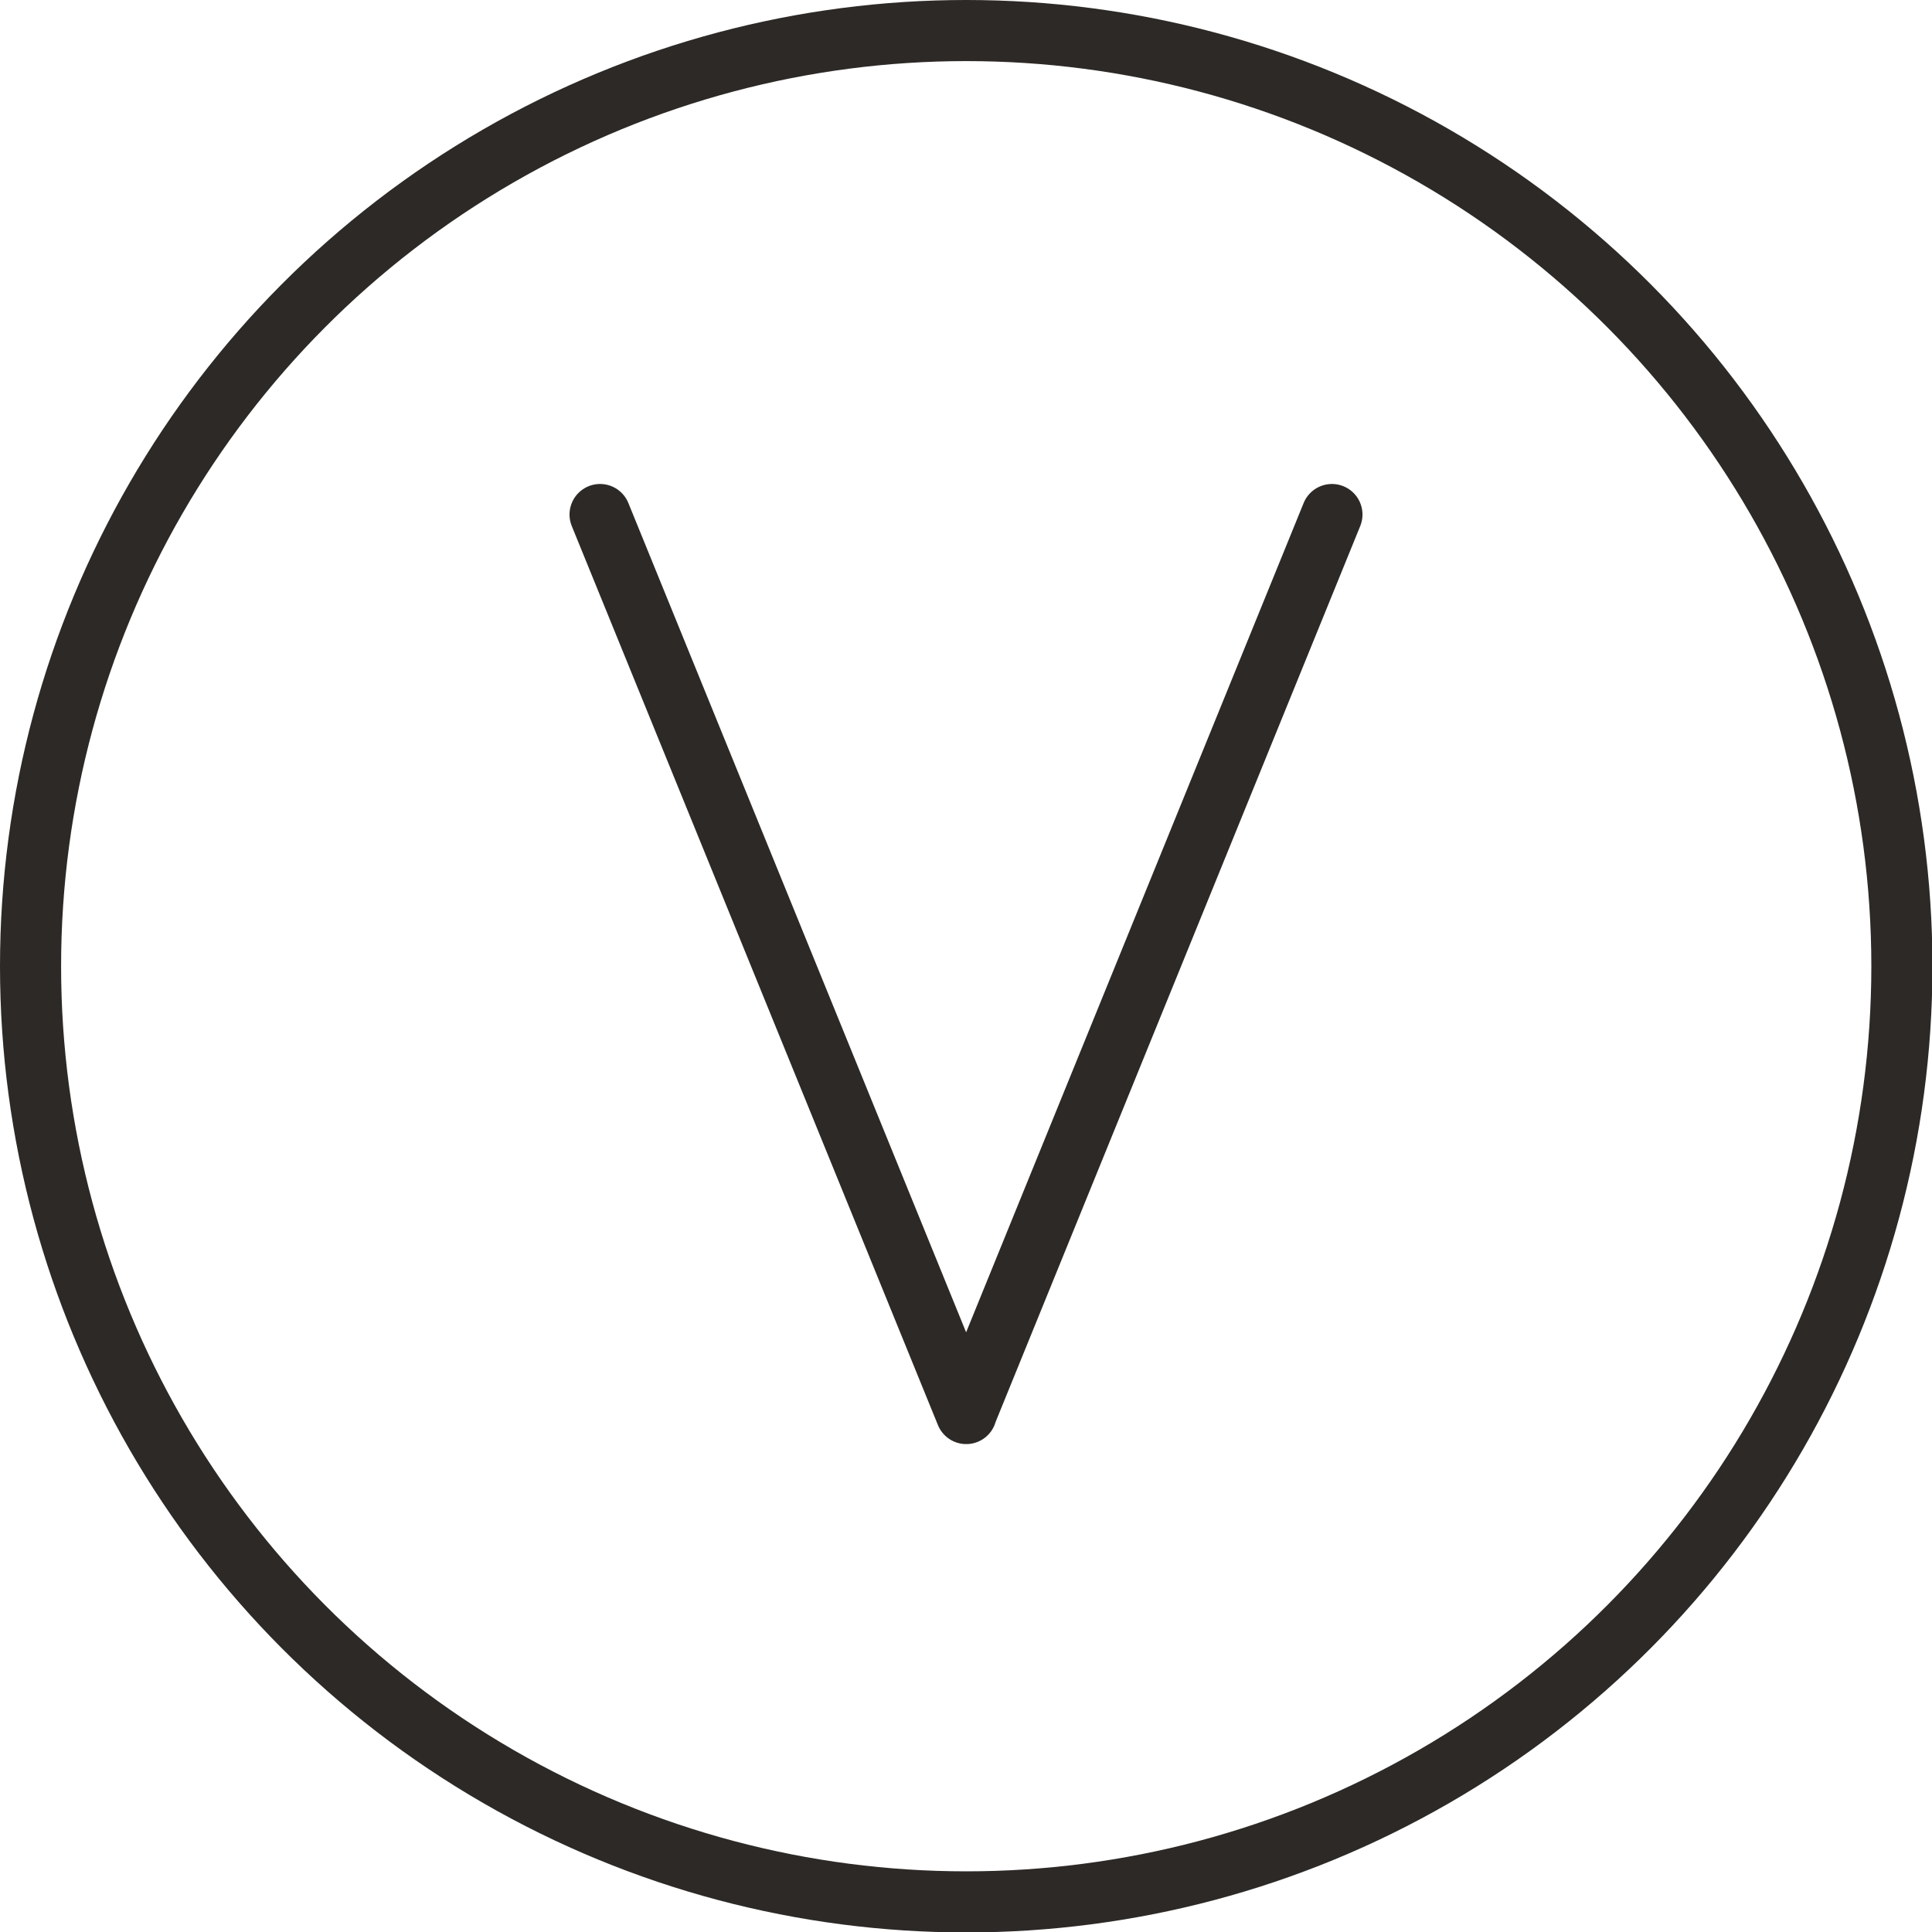 <svg xmlns="http://www.w3.org/2000/svg" viewBox="0 0 44.27 44.27"><circle cx="22.14" cy="22.14" r="21.44" style="fill:none;stroke:#2c2926;stroke-linecap:round;stroke-linejoin:round;stroke-width:1.4px"/><path d="m13.75 11.79 8.39 20.6v-.01l8.38-20.59" style="fill:none;stroke:#2c2926;stroke-linecap:round;stroke-linejoin:round;stroke-width:1.4px;fill-rule:evenodd"/></svg>